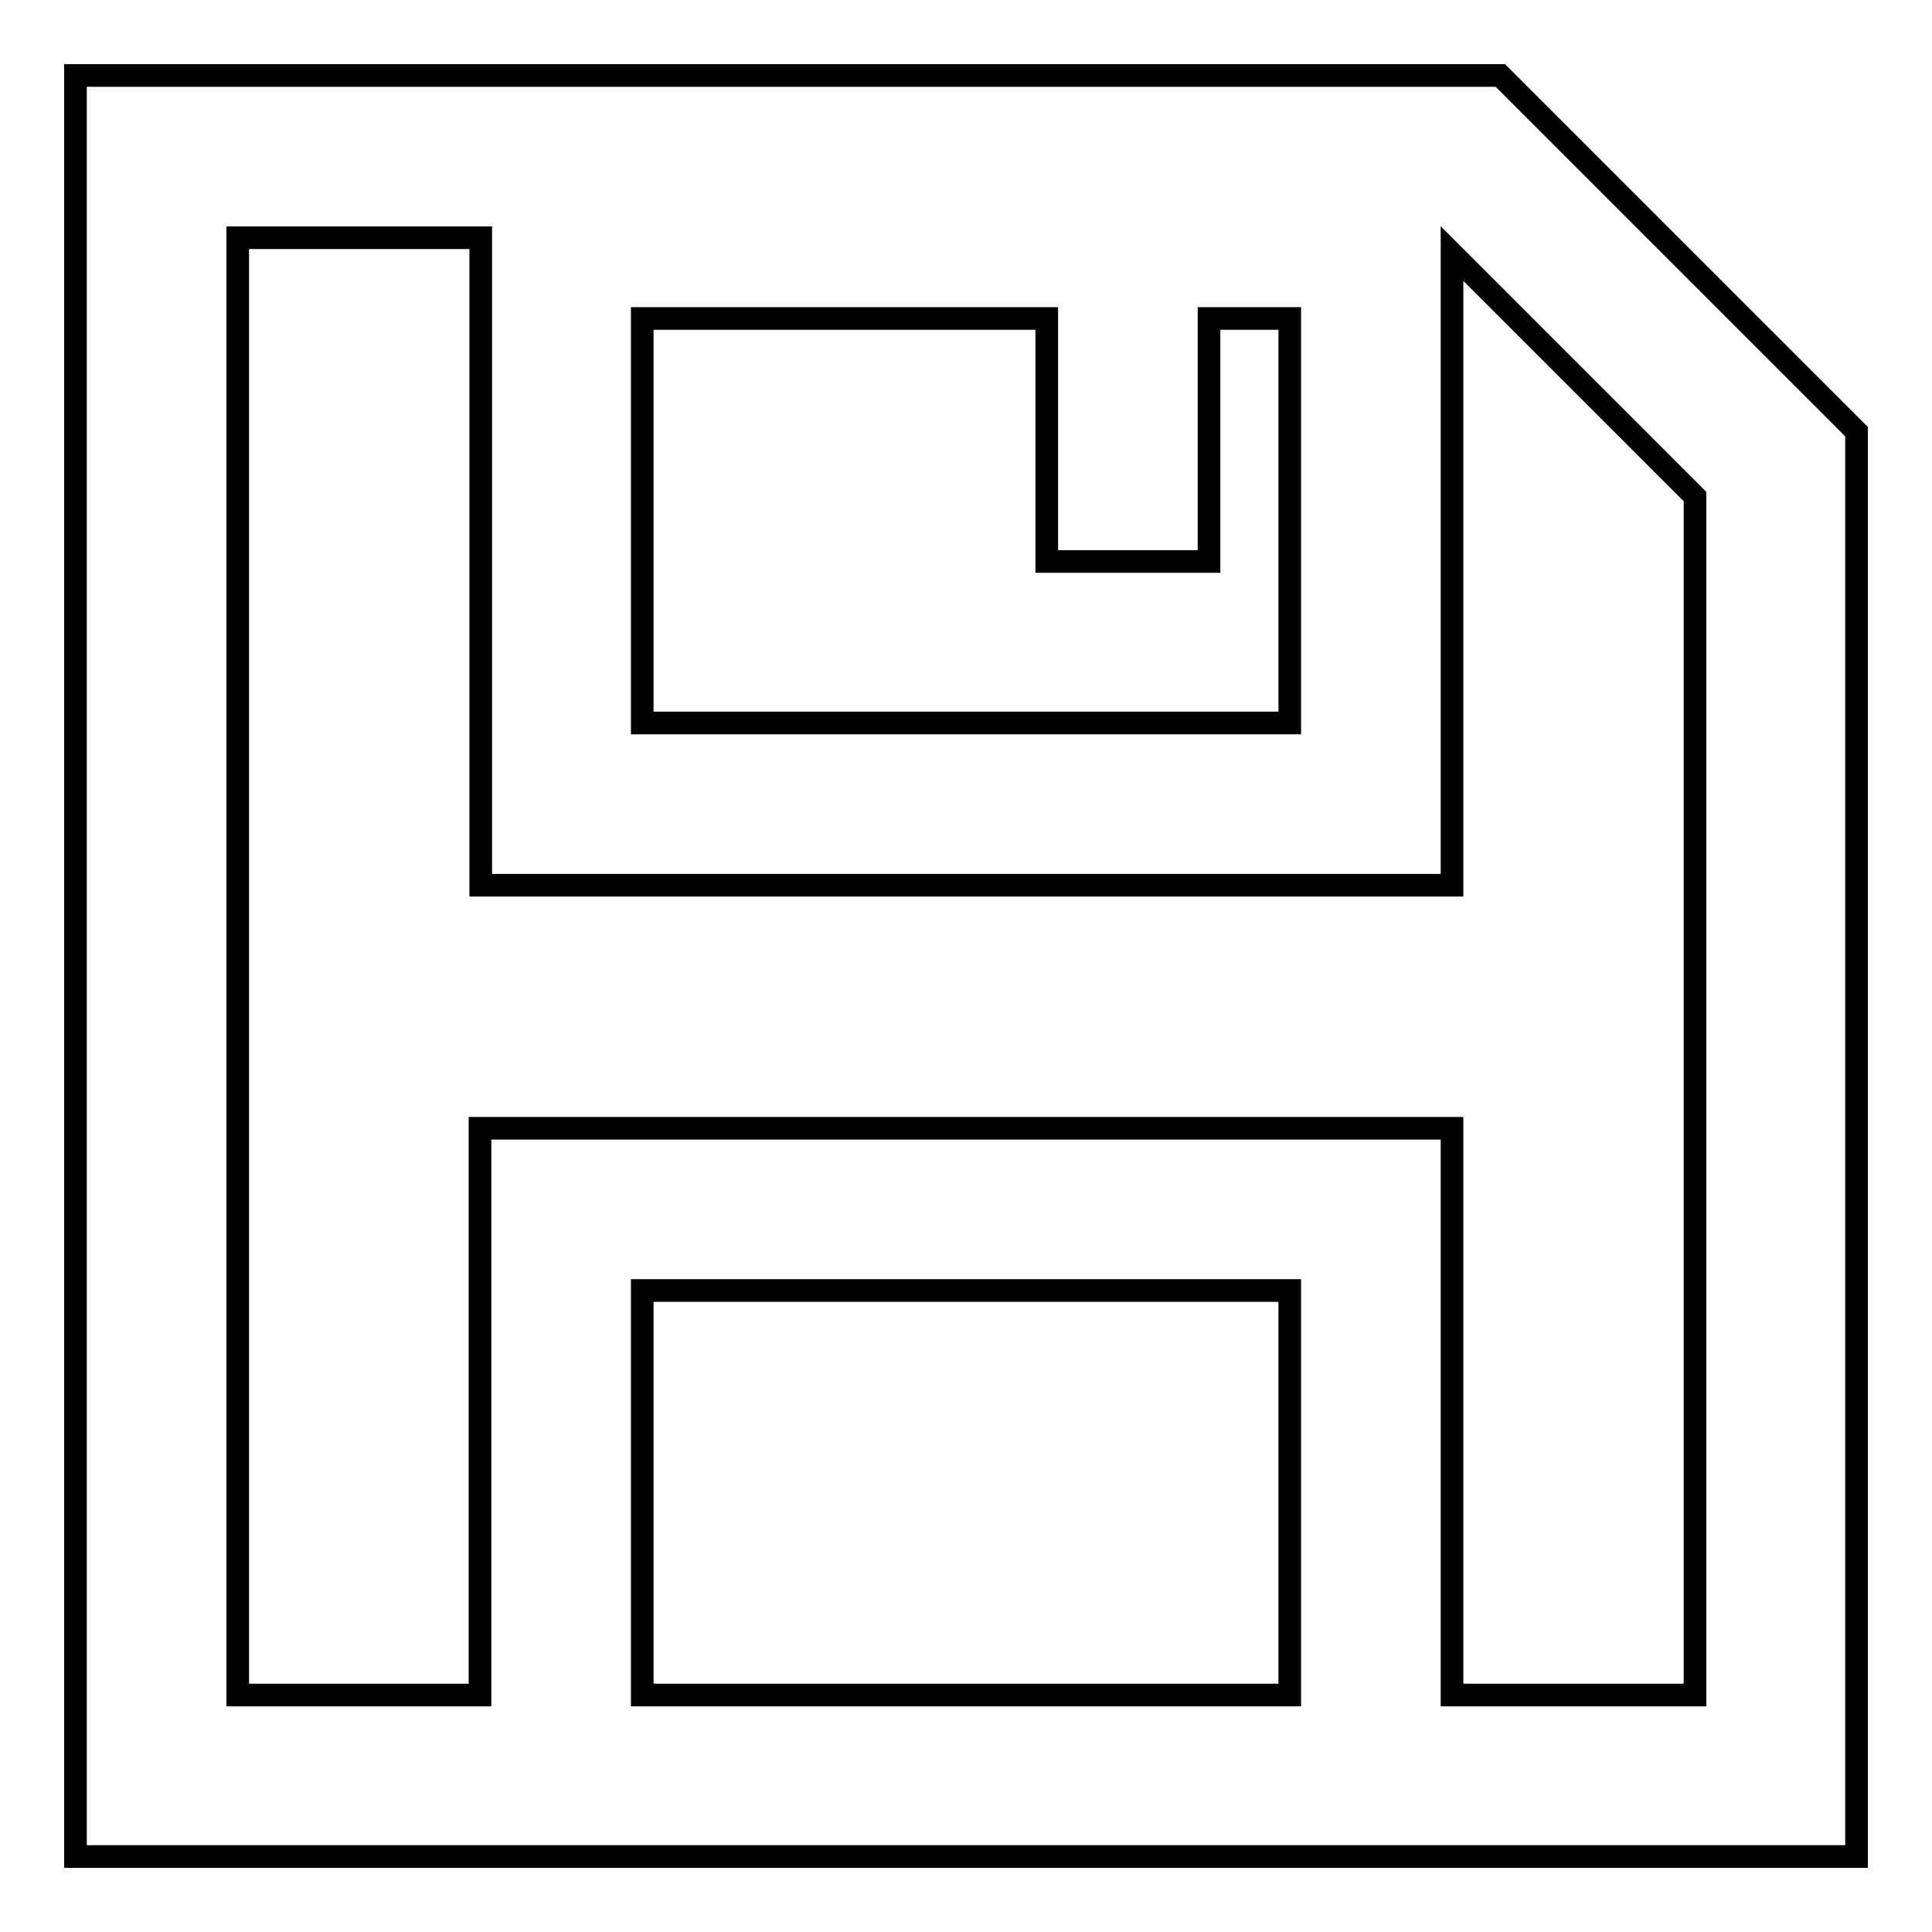 <?xml version="1.0" encoding="utf-8"?>
<!-- Svg Vector Icons : http://www.onlinewebfonts.com/icon -->
<!DOCTYPE svg PUBLIC "-//W3C//DTD SVG 1.1//EN" "http://www.w3.org/Graphics/SVG/1.1/DTD/svg11.dtd">
<svg version="1.1" xmlns="http://www.w3.org/2000/svg" xmlns:xlink="http://www.w3.org/1999/xlink" x="0px" y="0px" viewBox="0 0 256 256" enable-background="new 0 0 256 256" xml:space="preserve">
<g> <path stroke-width="3" fill-opacity="0" stroke="#000000"  d="M198.8,10H10v236h236V57.2L198.8,10L198.8,10z M160.2,74.4V42.2h10.7v53.6H85.1V42.2h53.6v32.2H160.2z  M85.1,224.6v-53.6h85.8v53.6H85.1z M224.6,224.6h-32.2v-75.1H63.6v75.1H31.5V31.5h32.2v85.8h128.7V33.6l32.2,32.2V224.6z"/></g>
</svg>